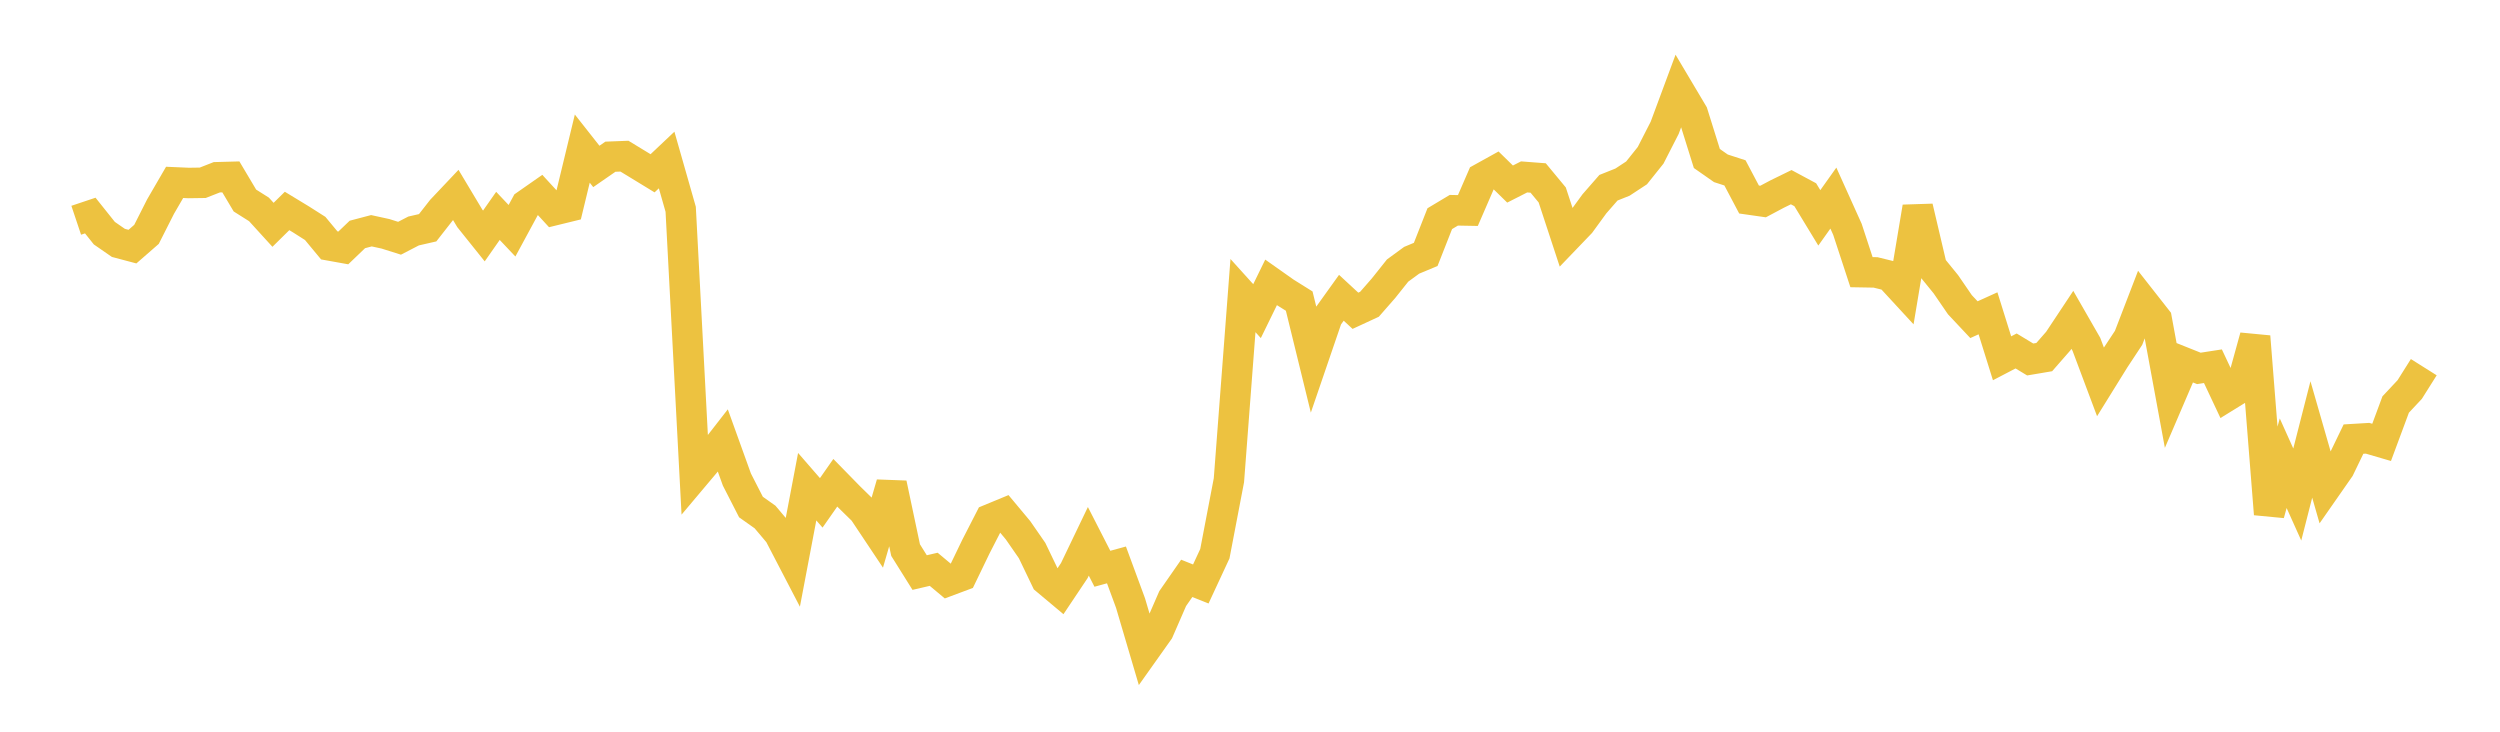 <svg width="164" height="48" xmlns="http://www.w3.org/2000/svg" xmlns:xlink="http://www.w3.org/1999/xlink"><path fill="none" stroke="rgb(237,194,64)" stroke-width="2" d="M5,14.449L5.922,14.14L6.844,15.295L7.766,15.933L8.689,16.178L9.611,15.374L10.533,13.552L11.455,11.964L12.377,12.004L13.299,11.991L14.222,11.629L15.144,11.604L16.066,13.154L16.988,13.736L17.91,14.748L18.832,13.839L19.754,14.399L20.677,14.986L21.599,16.098L22.521,16.264L23.443,15.38L24.365,15.137L25.287,15.338L26.21,15.629L27.132,15.152L28.054,14.941L28.976,13.762L29.898,12.787L30.82,14.327L31.743,15.479L32.665,14.162L33.587,15.137L34.509,13.434L35.431,12.79L36.353,13.793L37.275,13.567L38.198,9.748L39.12,10.918L40.042,10.28L40.964,10.244L41.886,10.805L42.808,11.368L43.731,10.496L44.653,13.728L45.575,31.18L46.497,30.085L47.419,28.9L48.341,31.46L49.263,33.261L50.186,33.915L51.108,35.007L52.03,36.779L52.952,31.926L53.874,32.987L54.796,31.669L55.719,32.613L56.641,33.515L57.563,34.897L58.485,31.73L59.407,36.087L60.329,37.56L61.251,37.346L62.174,38.117L63.096,37.772L64.018,35.862L64.94,34.064L65.862,33.683L66.784,34.787L67.707,36.119L68.629,38.038L69.551,38.81L70.473,37.432L71.395,35.511L72.317,37.311L73.24,37.058L74.162,39.559L75.084,42.683L76.006,41.384L76.928,39.267L77.85,37.94L78.772,38.309L79.695,36.323L80.617,31.502L81.539,19.39L82.461,20.411L83.383,18.524L84.305,19.175L85.228,19.752L86.15,23.514L87.072,20.82L87.994,19.534L88.916,20.387L89.838,19.96L90.76,18.906L91.683,17.748L92.605,17.074L93.527,16.69L94.449,14.345L95.371,13.793L96.293,13.81L97.216,11.683L98.138,11.172L99.06,12.074L99.982,11.605L100.904,11.676L101.826,12.789L102.749,15.597L103.671,14.637L104.593,13.371L105.515,12.315L106.437,11.947L107.359,11.341L108.281,10.188L109.204,8.382L110.126,5.898L111.048,7.449L111.97,10.398L112.892,11.042L113.814,11.341L114.737,13.088L115.659,13.22L116.581,12.73L117.503,12.279L118.425,12.774L119.347,14.291L120.269,12.995L121.192,15.043L122.114,17.854L123.036,17.87L123.958,18.097L124.88,19.097L125.802,13.587L126.725,17.513L127.647,18.645L128.569,19.989L129.491,20.971L130.413,20.553L131.335,23.504L132.257,23.023L133.18,23.582L134.102,23.426L135.024,22.372L135.946,20.982L136.868,22.588L137.79,25.048L138.713,23.56L139.635,22.162L140.557,19.767L141.479,20.942L142.401,25.947L143.323,23.798L144.246,24.167L145.168,24.024L146.09,25.984L147.012,25.415L147.934,22.079L148.856,33.721L149.778,30.388L150.701,32.44L151.623,28.829L152.545,32.036L153.467,30.714L154.389,28.805L155.311,28.75L156.234,29.02L157.156,26.536L158.078,25.552L159,24.087"></path></svg>
